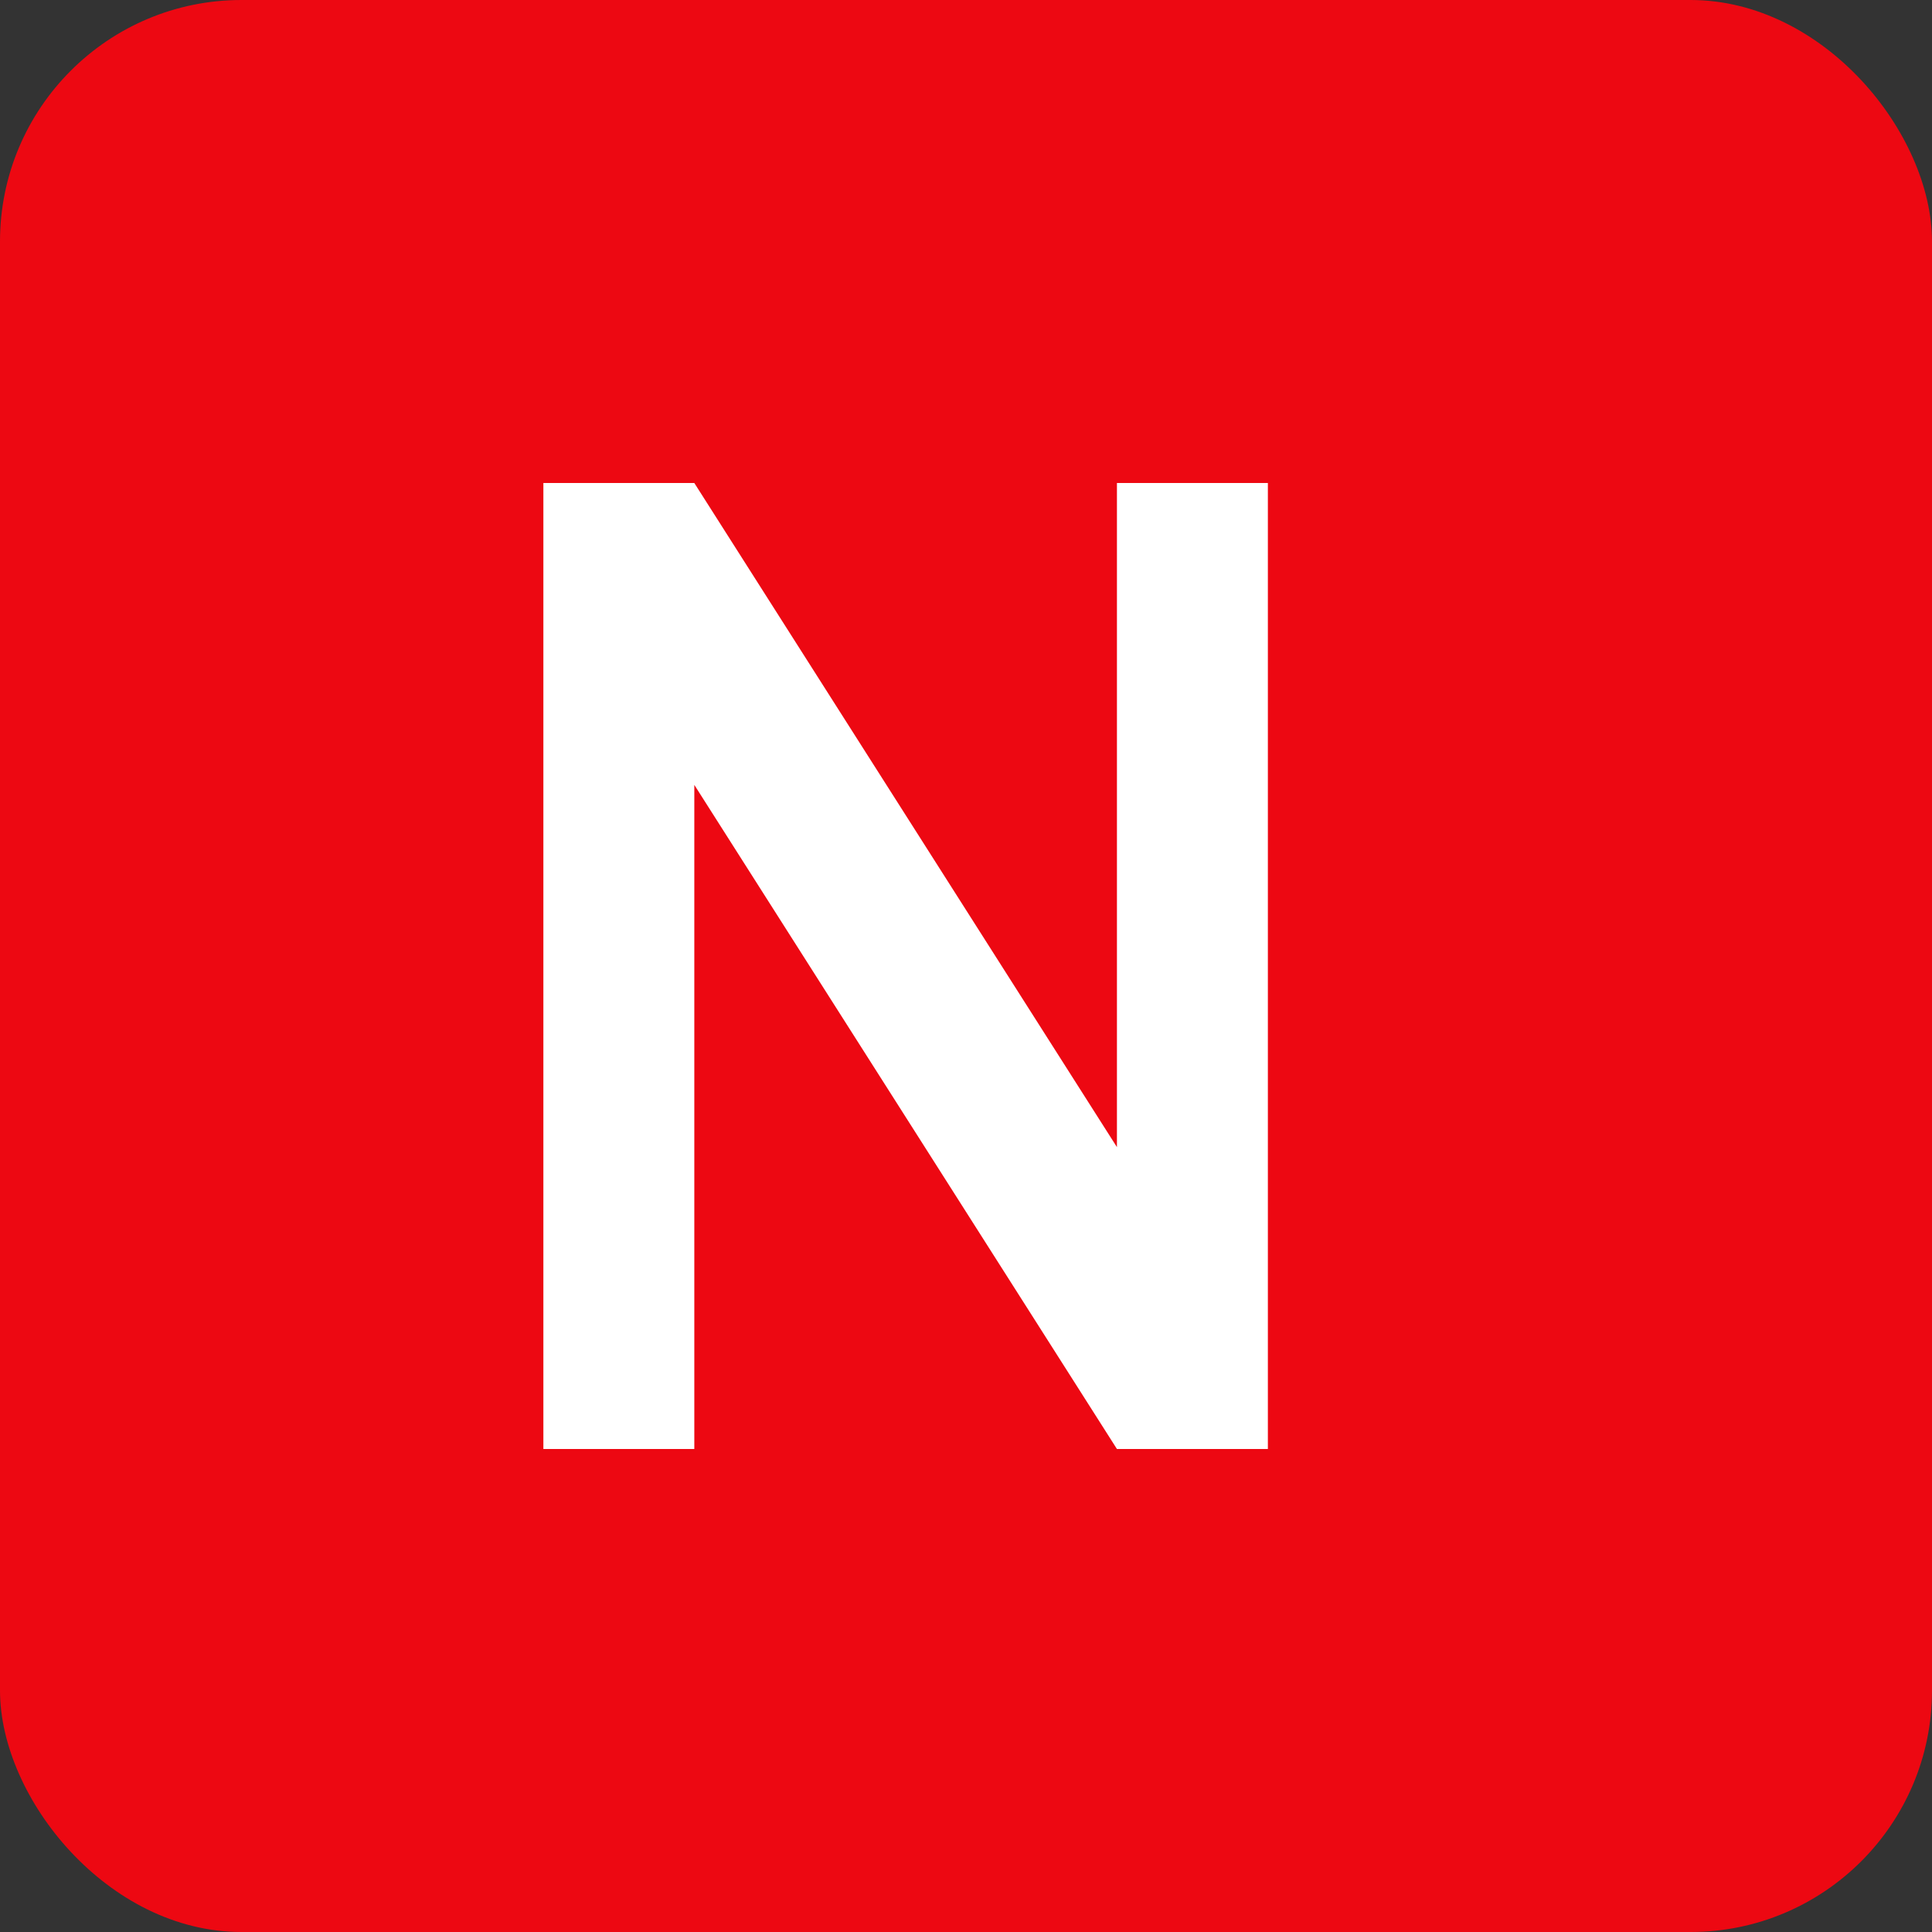 <svg width="32" height="32" viewBox="0 0 32 32" fill="none" xmlns="http://www.w3.org/2000/svg">
  <rect x="0" y="0" width="32" height="32" fill="#333333" stroke="none"/>
  <rect width="32" height="32" rx="4" fill="#ED0812"/>
  <path d="M9 24V8H11.5L18.5 19V8H21V24H18.5L11.5 13V24H9Z" fill="white"/>
</svg>